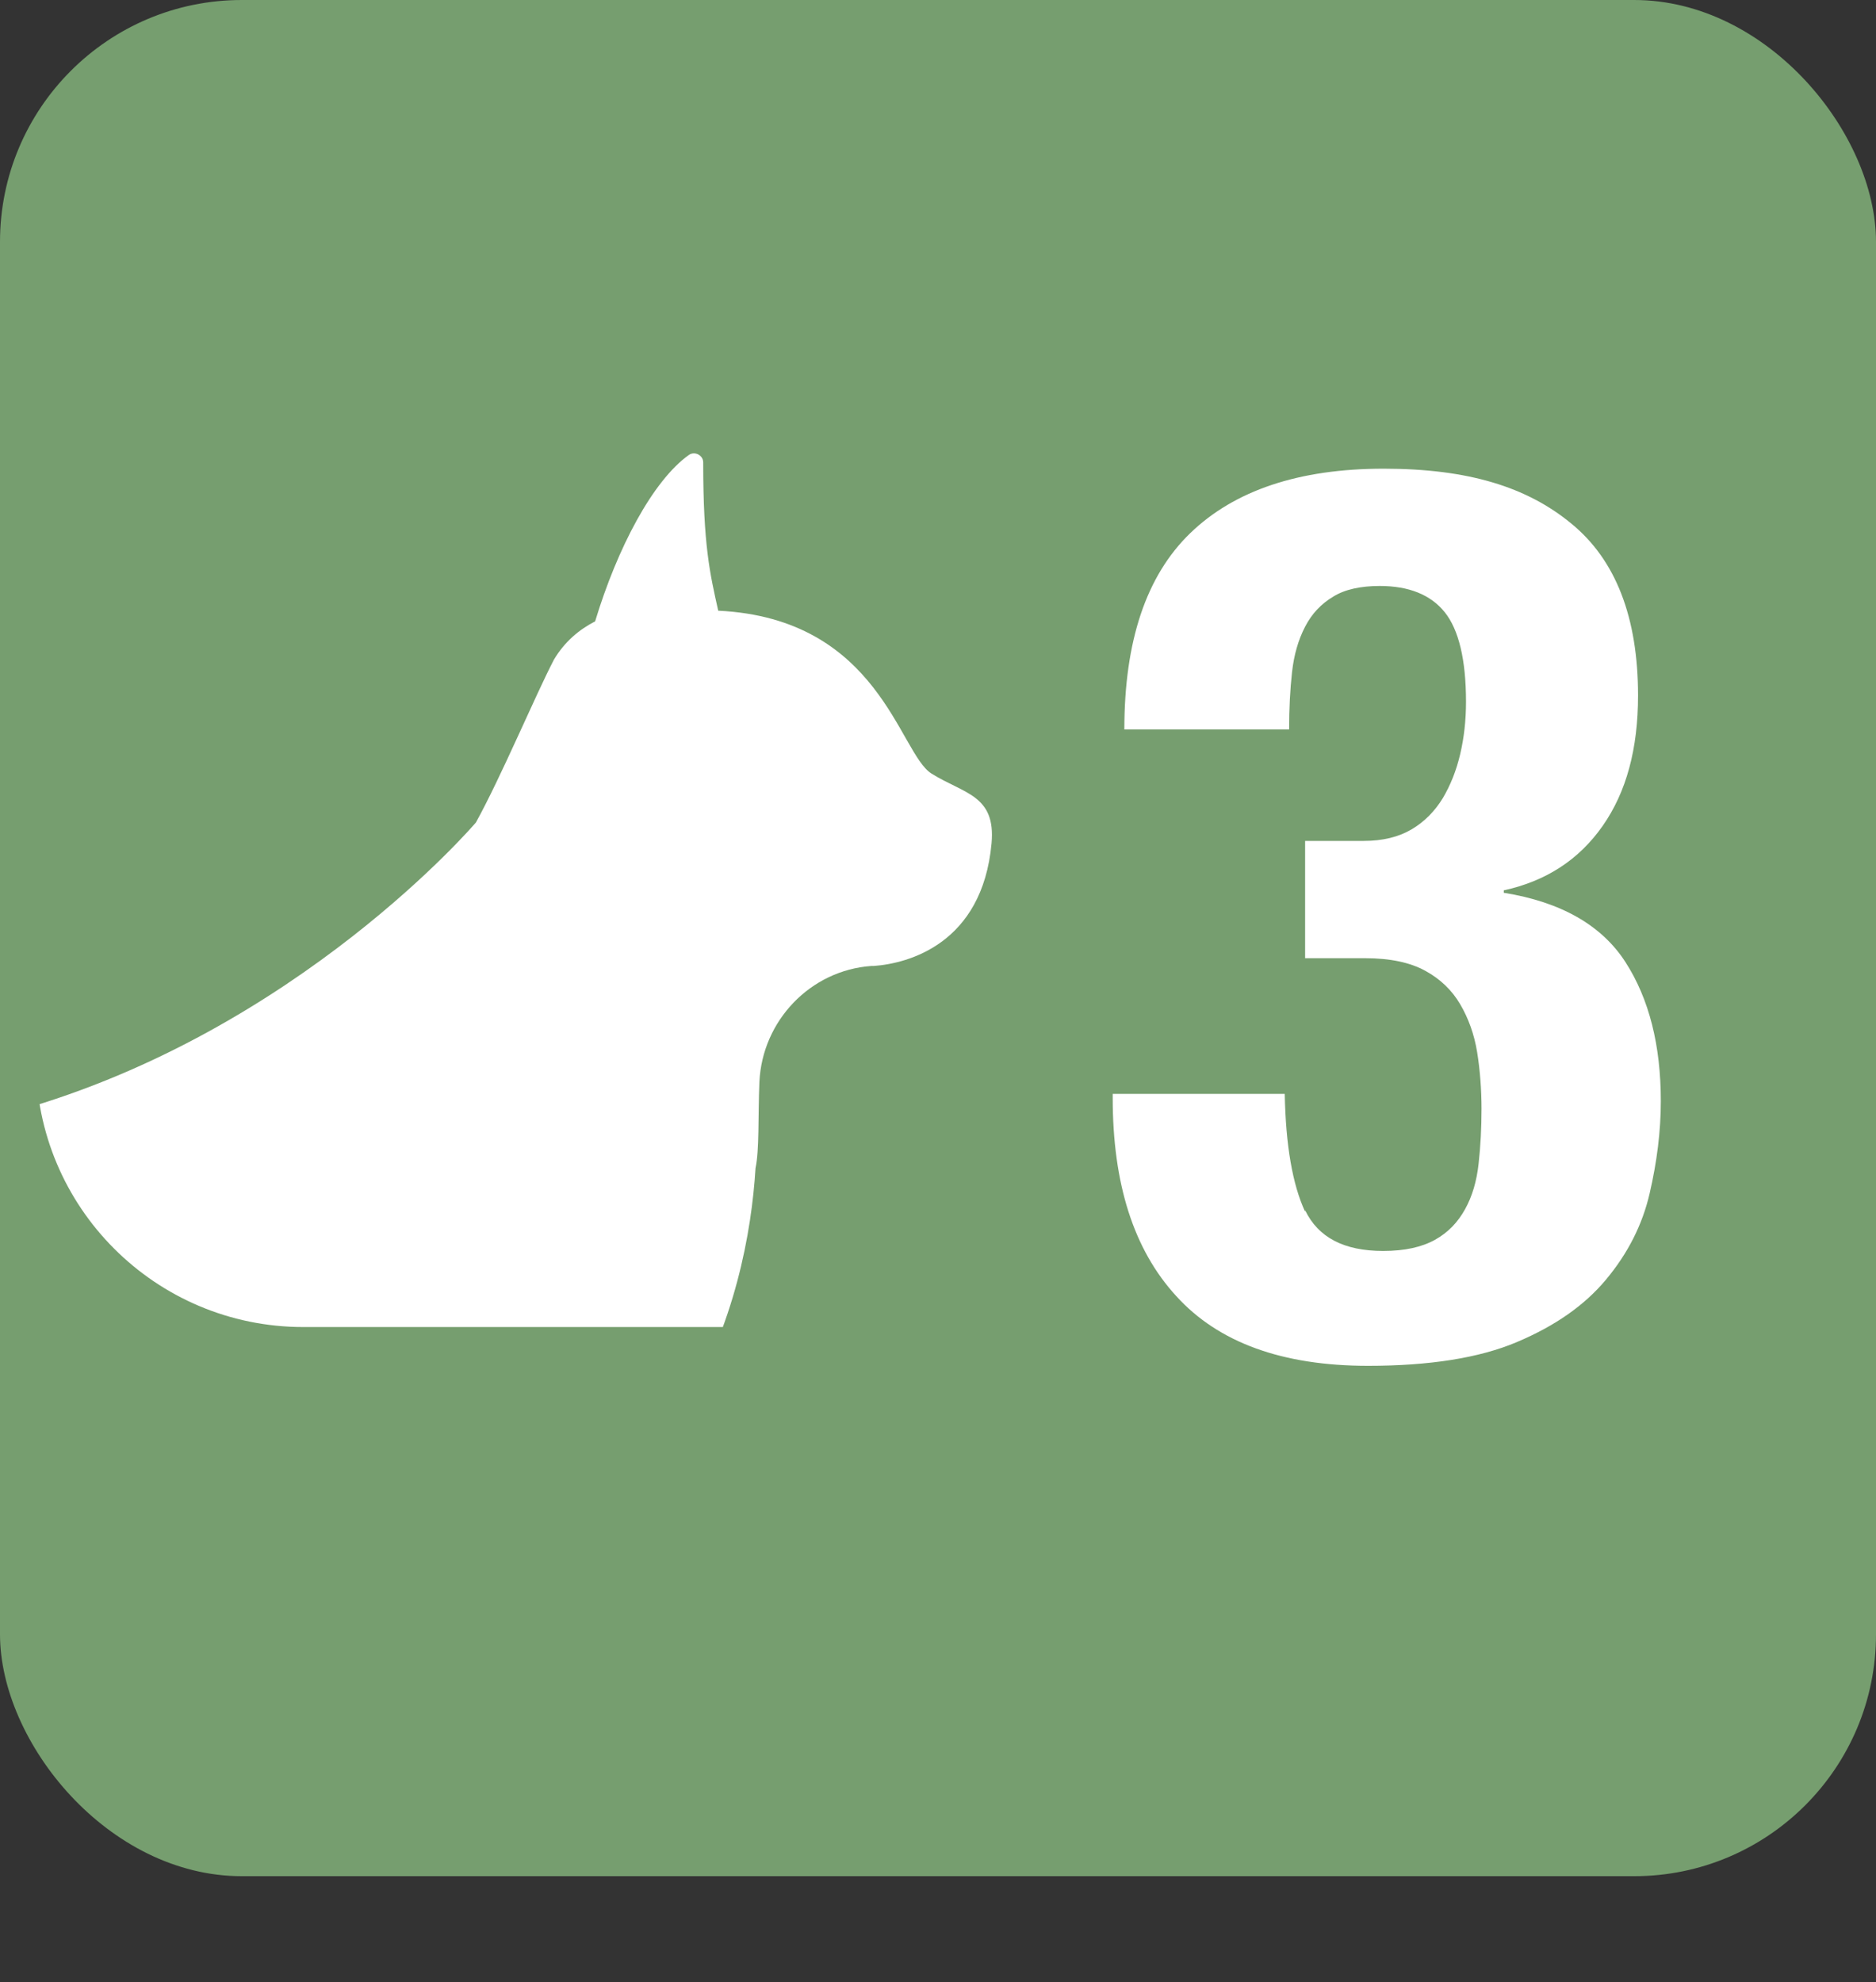 <?xml version="1.0" encoding="UTF-8"?><svg id="_レイヤー_2" xmlns="http://www.w3.org/2000/svg" width="38.71" height="40.9" xmlns:xlink="http://www.w3.org/1999/xlink" viewBox="0 0 38.71 40.9"><rect x="0" y="0" width="38.71" height="40.9" fill="#333333" stroke="none"/><defs><style>.cls-1{clip-path:url(#clippath);}.cls-2{fill:none;}.cls-2,.cls-3,.cls-4{stroke-width:0px;}.cls-3{fill:#769e6f;}.cls-5{clip-path:url(#clippath-1);}.cls-4{fill:#fff;}</style><clipPath id="clippath"><rect class="cls-2" width="38.71" height="40.9"/></clipPath><clipPath id="clippath-1"><path class="cls-2" d="M.74,6.31h27.19v21.07H6.26c-3.05,0-5.52-2.47-5.52-5.52,0,0,0-15.55,0-15.55Z"/></clipPath></defs><g id="_レイヤー_2-2"><g class="cls-1"><g id="_レイヤー_1-2"><rect class="cls-3" width="38.71" height="38.71" rx="4.99" ry="4.99"/><path class="cls-4" d="M26.93,24.97c.27.56.8.84,1.61.84.45,0,.8-.08,1.07-.23s.47-.36.62-.63c.15-.27.24-.58.28-.94s.06-.74.06-1.13-.03-.8-.09-1.17-.18-.7-.35-.99c-.17-.29-.41-.52-.72-.69s-.72-.26-1.24-.26h-1.24v-2.42h1.21c.39,0,.72-.08.99-.24s.48-.38.64-.64c.16-.27.28-.57.36-.91s.12-.7.12-1.08c0-.87-.15-1.49-.44-1.85-.29-.36-.74-.54-1.34-.54-.39,0-.72.07-.96.22-.25.15-.44.35-.58.62-.14.27-.23.58-.27.94s-.06.75-.06,1.18h-3.4c0-1.82.45-3.17,1.36-4.05s2.24-1.33,3.99-1.33,2.96.38,3.87,1.13c.92.75,1.38,1.94,1.38,3.55,0,1.1-.24,1.99-.73,2.69-.49.7-1.17,1.14-2.04,1.33v.05c1.18.19,2.02.67,2.51,1.43.49.76.73,1.72.73,2.87,0,.62-.08,1.25-.23,1.9s-.45,1.24-.9,1.78-1.06.96-1.84,1.29c-.78.33-1.81.49-3.07.49-1.77,0-3.09-.48-3.96-1.44-.88-.96-1.31-2.32-1.31-4.09v-.08h3.55c.02,1.06.16,1.87.42,2.43v-.03Z"/><g class="cls-5"><path class="cls-4" d="M-29.89,38.65c1.18-.26,6.98-1.6,10.4-2.61,3.64-1.07,6.88-3.21,9.26-6.13.34-.69.75-1.34,1.2-1.91.19-.24.37-.46.56-.68h0c1.63-1.85,3.5-2.89,8.82-4.4,5.8-1.64,9.47-5.95,9.47-5.95.52-.94,1.22-2.61,1.61-3.36.22-.37.52-.62.85-.79.46-1.52,1.19-2.9,1.93-3.43.12-.09.3,0,.3.15,0,1.71.14,2.3.31,3.06,3.33.16,3.73,2.94,4.4,3.36.67.42,1.33.44,1.24,1.44-.19,2.08-1.73,2.48-2.43,2.53h-.05c-1.26.09-2.25,1.13-2.31,2.39-.03.73,0,1.41-.08,1.78-.08,1.31-.42,3.25-1.53,5.06-.03.04,1.63,7.01,2.66,8.19,1.04,1.17,2.18.67,2.37,1.82.14.8-.33,1.19-1.57,1.23-.79.02-1.58-.16-2.29-.5l-.42-.2c-.41-.2-2.72-4.31-3.09-4.58-.23-.16-.59-.52-1-.95.23,1.57.52,3.03.85,3.56.84,1.32,2.05,1,2.06,2.17,0,.82-.51,1.13-1.74.97-.79-.1-1.53-.4-2.18-.85l-.38-.27c-.24-.17-.99-2.01-1.59-3.42-.18.73-.98,1.75-1.48,2.25.71-.17,1.34-.21,1.72.2,1.72,1.85-.8,1.97-.8,1.97H-2.75c-1.17,0-2.98-.08-2.99-.08-3.37-.11-5.05-1.89-5.56-4.2-6.72,3.04-17.49,4.26-18.68,4.38-1.35.13-1.62-1.83.08-2.21h0Z"/></g></g></g></g></svg>
